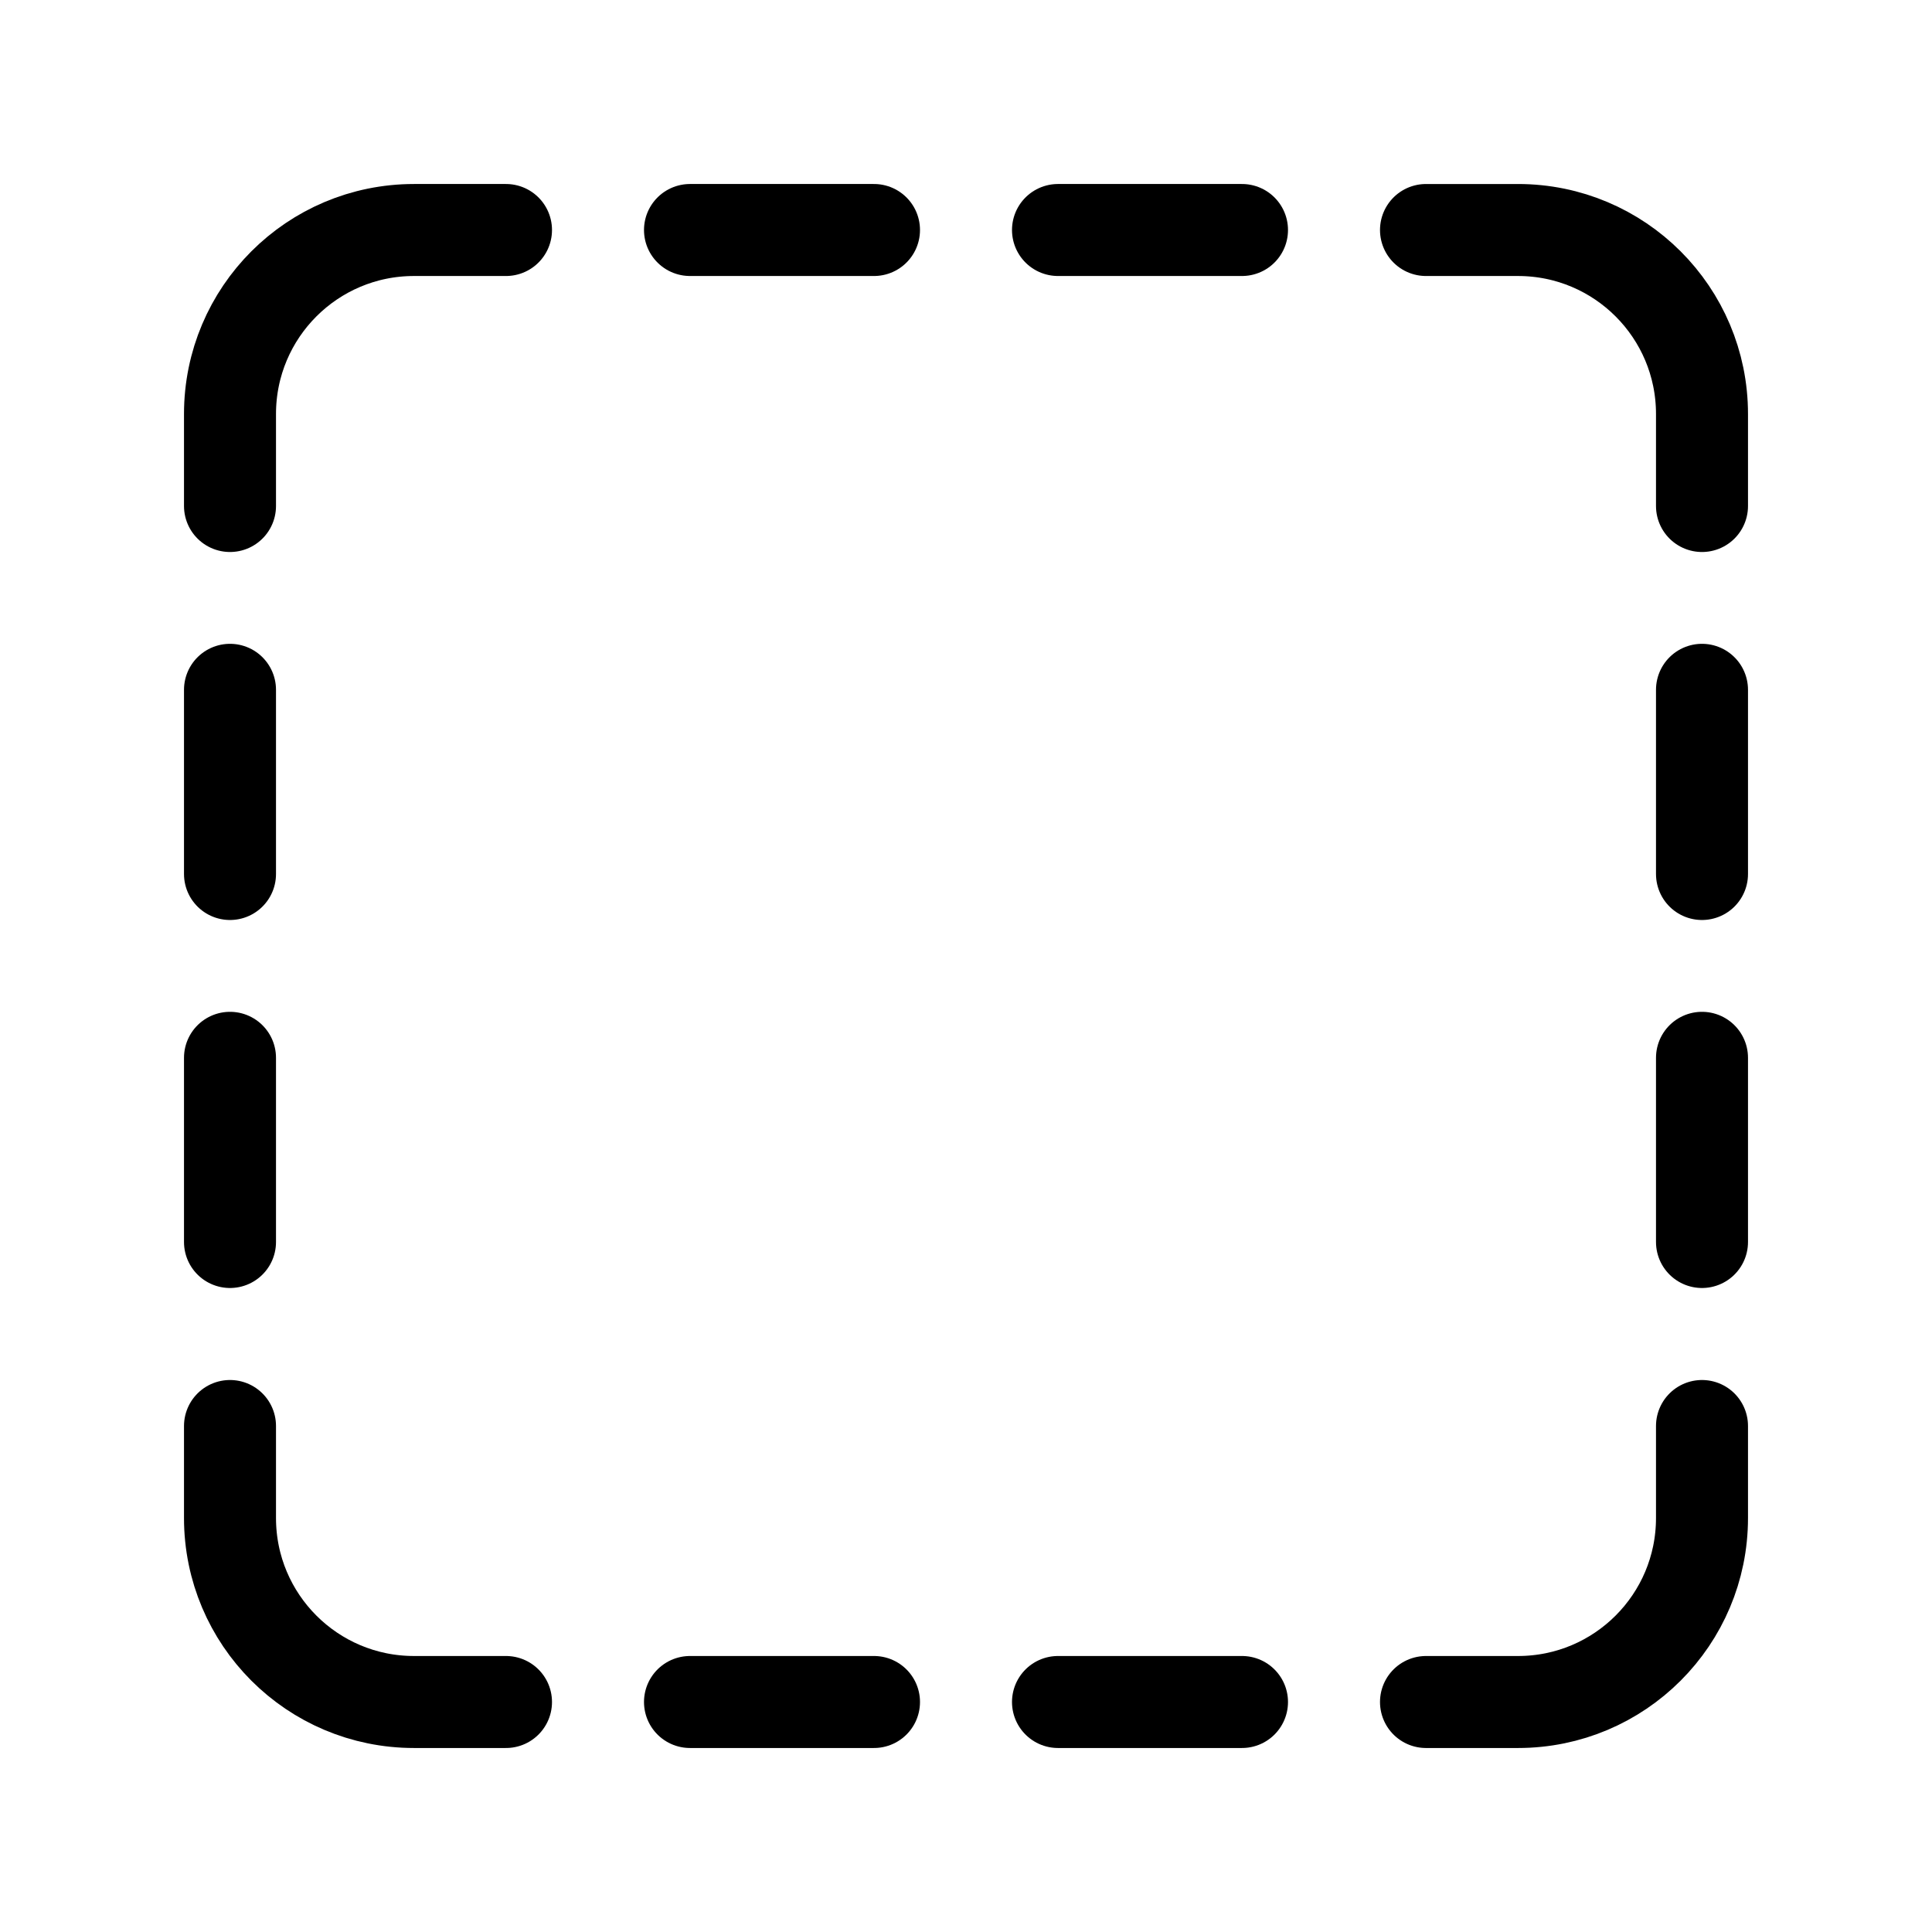 <?xml version="1.0" encoding="utf-8"?><!-- Скачано с сайта svg4.ru / Downloaded from svg4.ru -->
<svg width="800px" height="800px" viewBox="0 0 21 21" xmlns="http://www.w3.org/2000/svg">
<g fill="none" fill-rule="evenodd" stroke="#000000" stroke-linecap="round" stroke-linejoin="round" transform="translate(2 2)">
<path d="m.5 3.5v-1c0-1.105.895-2 2-2h1m0 16h-1c-1.105 0-2-.895-2-2v-1m16-10v-1c0-1.105-.895-2-2-2h-1m0 16h1c1.105 0 2-.895 2-2v-1"/>
<path d="m5.5.5h2"/>
<path d="m9.5.5h2"/>
<path d="m5.5 16.5h2"/>
<path d="m9.5 16.5h2"/>
<path d="m16.5 5.498v2.002"/>
<path d="m16.5 9.498v2.002"/>
<path d="m.5 5.498v2.002"/>
<path d="m.5 9.498v2.002"/>
</g>
</svg>